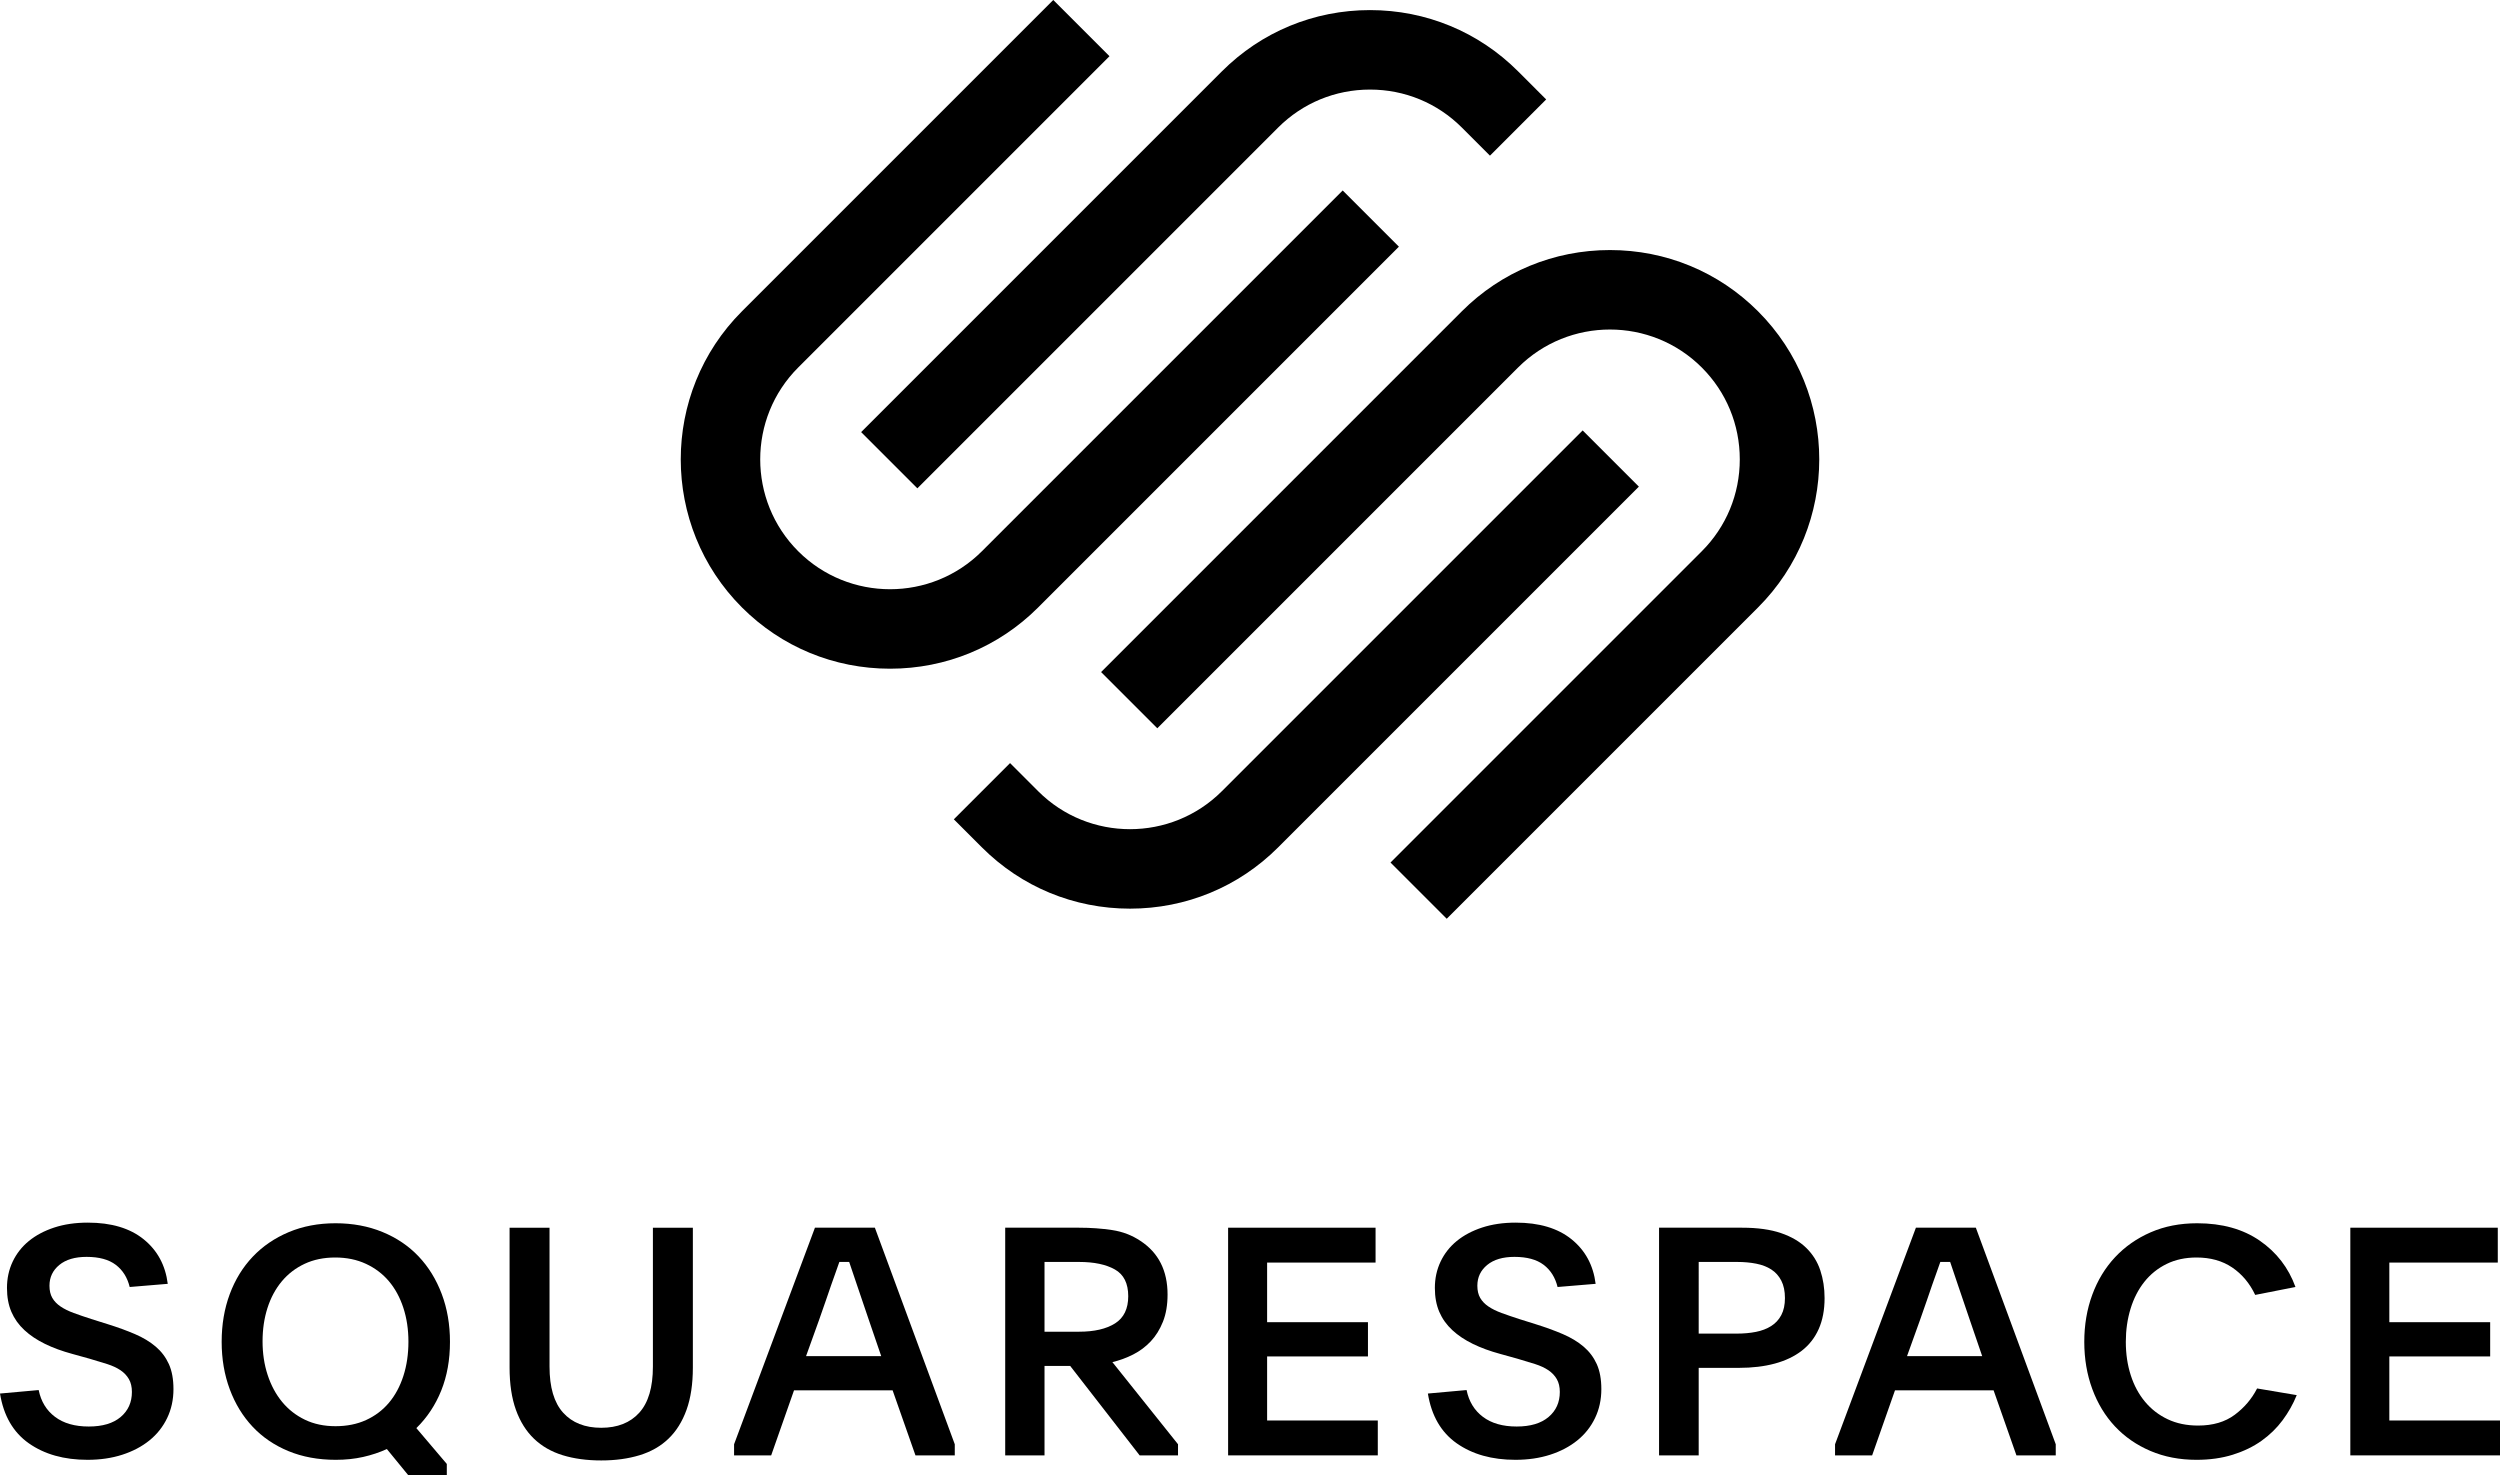 <svg xmlns:dc="http://purl.org/dc/elements/1.1/" xmlns:cc="http://creativecommons.org/ns#" xmlns:rdf="http://www.w3.org/1999/02/22-rdf-syntax-ns#" xmlns:svg="http://www.w3.org/2000/svg" xmlns="http://www.w3.org/2000/svg" width="391.297" height="230.871" viewBox="0 0 391.297 230.871" id="svg25"><defs id="defs29"></defs><title id="title2">squarespace-logo-stacked-black</title><desc id="desc4">Created with Sketch.</desc><g id="squarespace-logo-stacked-white" transform="translate(-4e-4,-10e-5)" fill="#000000" style="fill-rule:evenodd;stroke:none;stroke-width:1"><g id="Group-31"><path d="m 143.584,76.432 56.465,-56.464 c 3.836,-3.836 8.942,-5.948 14.383,-5.948 5.436,0 10.541,2.11 14.374,5.943 l 4.4,4.401 8.799,-8.8 -4.4,-4.401 c -6.179,-6.178 -14.409,-9.583 -23.177,-9.583 -8.765,10e-4 -16.996,3.407 -23.178,9.588 l -56.465,56.465 z" id="Fill-1"></path><path d="m 218.956,38.612 -8.799,-8.799 -56.465,56.464 c -7.929,7.93 -20.83,7.932 -28.756,0.005 -7.929,-7.931 -7.929,-20.832 0,-28.762 l 48.72,-48.72 -8.799,-8.8 -48.721,48.72 c -12.781,12.782 -12.781,33.58 0,46.362 6.181,6.178 14.411,9.583 23.174,9.583 8.767,0 17,-3.406 23.182,-9.588 z" id="Fill-3"></path><path d="m 275.162,48.721 c -6.18,-6.179 -14.41,-9.583 -23.178,-9.583 -8.766,10e-4 -16.998,3.406 -23.178,9.588 l -56.464,56.464 8.799,8.8 56.464,-56.465 c 7.931,-7.93 20.831,-7.929 28.757,-0.004 3.835,3.834 5.947,8.941 5.947,14.38 0,5.44 -2.112,10.548 -5.947,14.382 l -48.721,48.72 8.799,8.799 48.722,-48.72 c 12.781,-12.781 12.781,-33.58 0,-46.361" id="Fill-5"></path><path d="m 247.715,67.37 -56.465,56.464 c -7.931,7.929 -20.83,7.931 -28.758,0.005 l -4.399,-4.401 -8.8,8.8 4.4,4.399 c 6.179,6.18 14.409,9.585 23.178,9.585 8.765,-0.001 16.996,-3.407 23.178,-9.588 l 56.465,-56.464 z" id="Fill-7"></path><path d="m 6.055,217.569 c 0.364,1.787 1.216,3.186 2.556,4.194 1.34,1.01 3.102,1.514 5.286,1.514 2.151,0 3.813,-0.496 4.988,-1.489 1.174,-0.992 1.762,-2.299 1.762,-3.921 0,-0.794 -0.157,-1.464 -0.471,-2.01 -0.315,-0.546 -0.753,-1.009 -1.316,-1.39 -0.563,-0.379 -1.258,-0.703 -2.084,-0.967 -0.828,-0.265 -1.755,-0.546 -2.78,-0.844 l -2.68,-0.744 c -1.588,-0.43 -3.011,-0.951 -4.268,-1.564 -1.258,-0.612 -2.333,-1.332 -3.226,-2.159 -0.893,-0.827 -1.572,-1.778 -2.035,-2.854 -0.464,-1.075 -0.695,-2.325 -0.695,-3.747 0,-1.489 0.298,-2.862 0.893,-4.12 0.596,-1.256 1.44,-2.333 2.531,-3.226 1.093,-0.893 2.415,-1.596 3.971,-2.11 1.555,-0.511 3.308,-0.768 5.261,-0.768 3.673,0 6.584,0.868 8.735,2.605 2.151,1.738 3.408,4.062 3.773,6.974 l -5.956,0.496 c -0.365,-1.489 -1.092,-2.647 -2.184,-3.474 -1.092,-0.827 -2.614,-1.241 -4.566,-1.241 -1.821,0 -3.244,0.422 -4.269,1.266 -1.026,0.844 -1.539,1.928 -1.539,3.251 0,0.761 0.149,1.397 0.447,1.91 0.298,0.514 0.728,0.96 1.291,1.34 0.562,0.381 1.248,0.72 2.059,1.017 0.811,0.298 1.729,0.614 2.755,0.944 l 2.532,0.794 c 1.587,0.496 3.019,1.017 4.292,1.563 1.274,0.546 2.358,1.2 3.251,1.961 0.894,0.761 1.58,1.671 2.06,2.73 0.48,1.059 0.72,2.366 0.72,3.921 0,1.655 -0.331,3.169 -0.993,4.541 -0.662,1.374 -1.588,2.54 -2.779,3.499 -1.191,0.96 -2.606,1.705 -4.244,2.233 -1.638,0.529 -3.449,0.795 -5.434,0.795 -3.673,0 -6.734,-0.86 -9.183,-2.581 -2.448,-1.721 -3.954,-4.318 -4.516,-7.793 z" id="Fill-9"></path><path d="m 52.462,196.823 c -1.787,0 -3.383,0.331 -4.79,0.991 -1.406,0.661 -2.597,1.577 -3.573,2.749 -0.976,1.173 -1.721,2.561 -2.234,4.161 -0.513,1.603 -0.769,3.345 -0.769,5.227 0,1.883 0.265,3.633 0.794,5.252 0.529,1.618 1.282,3.021 2.259,4.211 0.975,1.188 2.167,2.121 3.573,2.799 1.406,0.676 3.003,1.014 4.79,1.014 1.786,0 3.383,-0.321 4.789,-0.965 1.406,-0.644 2.598,-1.544 3.574,-2.701 0.975,-1.155 1.728,-2.551 2.258,-4.185 0.529,-1.635 0.794,-3.427 0.794,-5.375 0,-1.916 -0.265,-3.683 -0.794,-5.301 -0.53,-1.617 -1.283,-3.005 -2.258,-4.161 -0.976,-1.155 -2.176,-2.064 -3.599,-2.725 -1.423,-0.66 -3.027,-0.991 -4.814,-0.991 m 0.05,-5.36 c 2.68,0 5.128,0.455 7.345,1.365 2.217,0.91 4.103,2.183 5.658,3.821 1.555,1.639 2.762,3.599 3.623,5.882 0.861,2.283 1.291,4.781 1.291,7.494 0,2.814 -0.455,5.353 -1.365,7.619 -0.911,2.267 -2.208,4.227 -3.896,5.881 l 4.765,5.609 v 1.737 h -6.055 l -3.326,-4.069 c -1.158,0.529 -2.4,0.942 -3.722,1.24 -1.324,0.298 -2.747,0.447 -4.269,0.447 -2.746,0 -5.22,-0.456 -7.42,-1.365 -2.2,-0.91 -4.07,-2.184 -5.608,-3.822 -1.539,-1.638 -2.73,-3.589 -3.573,-5.857 -0.844,-2.266 -1.266,-4.739 -1.266,-7.42 0,-2.713 0.422,-5.202 1.266,-7.47 0.843,-2.265 2.042,-4.218 3.598,-5.856 1.554,-1.638 3.432,-2.92 5.633,-3.847 2.2,-0.925 4.641,-1.389 7.321,-1.389" id="Fill-11"></path><path d="m 94.102,223.475 c 2.548,0 4.533,-0.785 5.956,-2.357 1.422,-1.572 2.134,-3.979 2.134,-7.222 v -21.738 h 6.254 v 21.887 c 0,2.581 -0.331,4.789 -0.993,6.626 -0.662,1.836 -1.605,3.342 -2.829,4.517 -1.224,1.175 -2.73,2.035 -4.516,2.581 -1.787,0.546 -3.789,0.818 -6.006,0.818 -2.25,0 -4.26,-0.272 -6.03,-0.818 -1.771,-0.546 -3.268,-1.406 -4.492,-2.581 -1.224,-1.175 -2.167,-2.681 -2.829,-4.517 -0.662,-1.837 -0.992,-4.045 -0.992,-6.626 v -21.887 h 6.253 v 21.738 c 0,3.243 0.711,5.65 2.134,7.222 1.423,1.572 3.408,2.357 5.956,2.357" id="Fill-13"></path><path d="m 126.164,212.258 h 11.762 l -1.935,-5.658 c -0.762,-2.216 -1.373,-4.02 -1.836,-5.409 -0.464,-1.39 -0.878,-2.614 -1.242,-3.673 h -1.538 c -0.199,0.562 -0.397,1.125 -0.595,1.687 -0.199,0.563 -0.422,1.192 -0.67,1.886 -0.249,0.695 -0.522,1.489 -0.82,2.383 -0.297,0.892 -0.662,1.935 -1.091,3.126 z m -11.267,13.798 12.657,-33.899 h 9.38 l 12.507,33.899 v 1.737 h -6.154 l -3.574,-10.175 h -15.435 l -3.573,10.175 h -5.808 z" id="Fill-15"></path><path d="m 163.487,208.437 h 5.41 c 2.383,0 4.26,-0.435 5.633,-1.303 1.373,-0.869 2.061,-2.287 2.061,-4.256 0,-2 -0.696,-3.393 -2.086,-4.18 -1.389,-0.786 -3.258,-1.18 -5.608,-1.18 h -5.41 z m 20.895,19.356 h -6.006 l -10.869,-13.996 h -4.02 v 13.996 h -6.154 v -35.635 h 11.564 c 1.819,0 3.549,0.124 5.186,0.372 1.638,0.248 3.119,0.819 4.443,1.712 2.811,1.852 4.219,4.648 4.219,8.385 0,1.622 -0.24,3.036 -0.721,4.244 -0.48,1.207 -1.117,2.232 -1.91,3.076 -0.795,0.844 -1.713,1.53 -2.754,2.058 -1.043,0.53 -2.127,0.927 -3.252,1.191 l 10.274,12.859 z" id="Fill-17"></path><polygon id="Fill-19" points="215.302,197.617 198.328,197.617 198.328,206.948 214.111,206.948 214.111,212.308 198.328,212.308 198.328,222.334 215.65,222.334 215.65,227.794 192.223,227.794 192.223,192.158 215.302,192.158 "></polygon><path d="m 229.548,217.569 c 0.363,1.787 1.216,3.186 2.556,4.194 1.34,1.01 3.102,1.514 5.286,1.514 2.15,0 3.812,-0.496 4.988,-1.489 1.174,-0.992 1.762,-2.299 1.762,-3.921 0,-0.794 -0.157,-1.464 -0.472,-2.01 -0.314,-0.546 -0.753,-1.009 -1.315,-1.39 -0.563,-0.379 -1.258,-0.703 -2.084,-0.967 -0.828,-0.265 -1.755,-0.546 -2.781,-0.844 l -2.679,-0.744 c -1.588,-0.43 -3.012,-0.951 -4.269,-1.564 -1.258,-0.612 -2.333,-1.332 -3.225,-2.159 -0.894,-0.827 -1.573,-1.778 -2.036,-2.854 -0.463,-1.075 -0.695,-2.325 -0.695,-3.747 0,-1.489 0.298,-2.862 0.894,-4.12 0.595,-1.256 1.439,-2.333 2.531,-3.226 1.092,-0.893 2.415,-1.596 3.971,-2.11 1.554,-0.511 3.308,-0.768 5.26,-0.768 3.673,0 6.584,0.868 8.736,2.605 2.15,1.738 3.408,4.062 3.772,6.974 l -5.956,0.496 c -0.364,-1.489 -1.092,-2.647 -2.183,-3.474 -1.092,-0.827 -2.615,-1.241 -4.567,-1.241 -1.82,0 -3.243,0.422 -4.268,1.266 -1.026,0.844 -1.539,1.928 -1.539,3.251 0,0.761 0.149,1.397 0.447,1.91 0.298,0.514 0.727,0.96 1.29,1.34 0.562,0.381 1.249,0.72 2.06,1.017 0.811,0.298 1.729,0.614 2.754,0.944 l 2.532,0.794 c 1.588,0.496 3.019,1.017 4.293,1.563 1.273,0.546 2.358,1.2 3.25,1.961 0.894,0.761 1.581,1.671 2.061,2.73 0.479,1.059 0.72,2.366 0.72,3.921 0,1.655 -0.331,3.169 -0.993,4.541 -0.663,1.374 -1.588,2.54 -2.78,3.499 -1.191,0.96 -2.605,1.705 -4.243,2.233 -1.639,0.529 -3.45,0.795 -5.435,0.795 -3.672,0 -6.734,-0.86 -9.182,-2.581 -2.449,-1.721 -3.954,-4.318 -4.517,-7.793 z" id="Fill-21"></path><path d="m 265.878,208.735 h 5.956 c 1.092,0 2.093,-0.09 3.003,-0.271 0.909,-0.18 1.704,-0.483 2.382,-0.91 0.679,-0.426 1.208,-1 1.589,-1.722 0.38,-0.721 0.57,-1.607 0.57,-2.657 0,-1.082 -0.19,-1.991 -0.57,-2.729 -0.381,-0.738 -0.903,-1.32 -1.564,-1.747 -0.662,-0.427 -1.448,-0.73 -2.357,-0.91 -0.911,-0.18 -1.895,-0.271 -2.953,-0.271 h -6.056 z m -6.204,-16.577 h 13.004 c 2.415,0 4.442,0.281 6.08,0.844 1.638,0.562 2.961,1.339 3.971,2.333 1.008,0.992 1.737,2.158 2.183,3.499 0.446,1.339 0.67,2.787 0.67,4.342 0,1.854 -0.306,3.466 -0.918,4.839 -0.612,1.373 -1.497,2.506 -2.655,3.4 -1.159,0.893 -2.565,1.563 -4.219,2.01 -1.655,0.447 -3.524,0.67 -5.608,0.67 h -6.304 v 13.699 h -6.204 z" id="Fill-23"></path><path d="m 298.486,212.258 h 11.763 l -1.936,-5.658 c -0.762,-2.216 -1.374,-4.02 -1.837,-5.409 -0.463,-1.39 -0.877,-2.614 -1.24,-3.673 h -1.539 c -0.198,0.562 -0.397,1.125 -0.596,1.687 -0.198,0.563 -0.422,1.192 -0.67,1.886 -0.248,0.695 -0.52,1.489 -0.818,2.383 -0.298,0.892 -0.662,1.935 -1.092,3.126 z m -11.267,13.798 12.657,-33.899 h 9.38 l 12.507,33.899 v 1.737 h -6.154 l -3.573,-10.175 h -15.436 l -3.574,10.175 h -5.807 z" id="Fill-25"></path><path d="m 359.483,218.364 c -0.562,1.39 -1.299,2.698 -2.208,3.925 -0.911,1.227 -2.011,2.302 -3.301,3.22 -1.29,0.918 -2.788,1.644 -4.492,2.178 -1.704,0.534 -3.598,0.802 -5.683,0.802 -2.647,0 -5.054,-0.464 -7.221,-1.391 -2.167,-0.925 -4.017,-2.208 -5.549,-3.845 -1.532,-1.639 -2.715,-3.59 -3.549,-5.857 -0.834,-2.266 -1.25,-4.723 -1.25,-7.371 0,-2.646 0.416,-5.103 1.25,-7.37 0.834,-2.266 2.024,-4.227 3.573,-5.882 1.549,-1.653 3.408,-2.953 5.575,-3.895 2.167,-0.944 4.59,-1.415 7.271,-1.415 3.903,0 7.172,0.911 9.802,2.73 2.631,1.819 4.492,4.235 5.584,7.246 l -6.303,1.24 c -0.861,-1.819 -2.061,-3.251 -3.599,-4.293 -1.539,-1.042 -3.4,-1.563 -5.584,-1.563 -1.753,0 -3.317,0.338 -4.69,1.014 -1.373,0.676 -2.531,1.607 -3.474,2.794 -0.943,1.186 -1.663,2.587 -2.159,4.203 -0.496,1.615 -0.744,3.345 -0.744,5.191 0,1.879 0.256,3.618 0.769,5.217 0.512,1.6 1.257,2.983 2.233,4.154 0.976,1.17 2.159,2.084 3.549,2.743 1.389,0.66 2.978,0.99 4.764,0.99 2.317,0 4.227,-0.563 5.733,-1.688 1.506,-1.125 2.672,-2.498 3.499,-4.12 z" id="Fill-27"></path><polygon id="Fill-29" points="390.95,197.617 373.976,197.617 373.976,206.948 389.759,206.948 389.759,212.308 373.976,212.308 373.976,222.334 391.298,222.334 391.298,227.794 367.871,227.794 367.871,192.158 390.95,192.158 "></polygon></g></g></svg>
